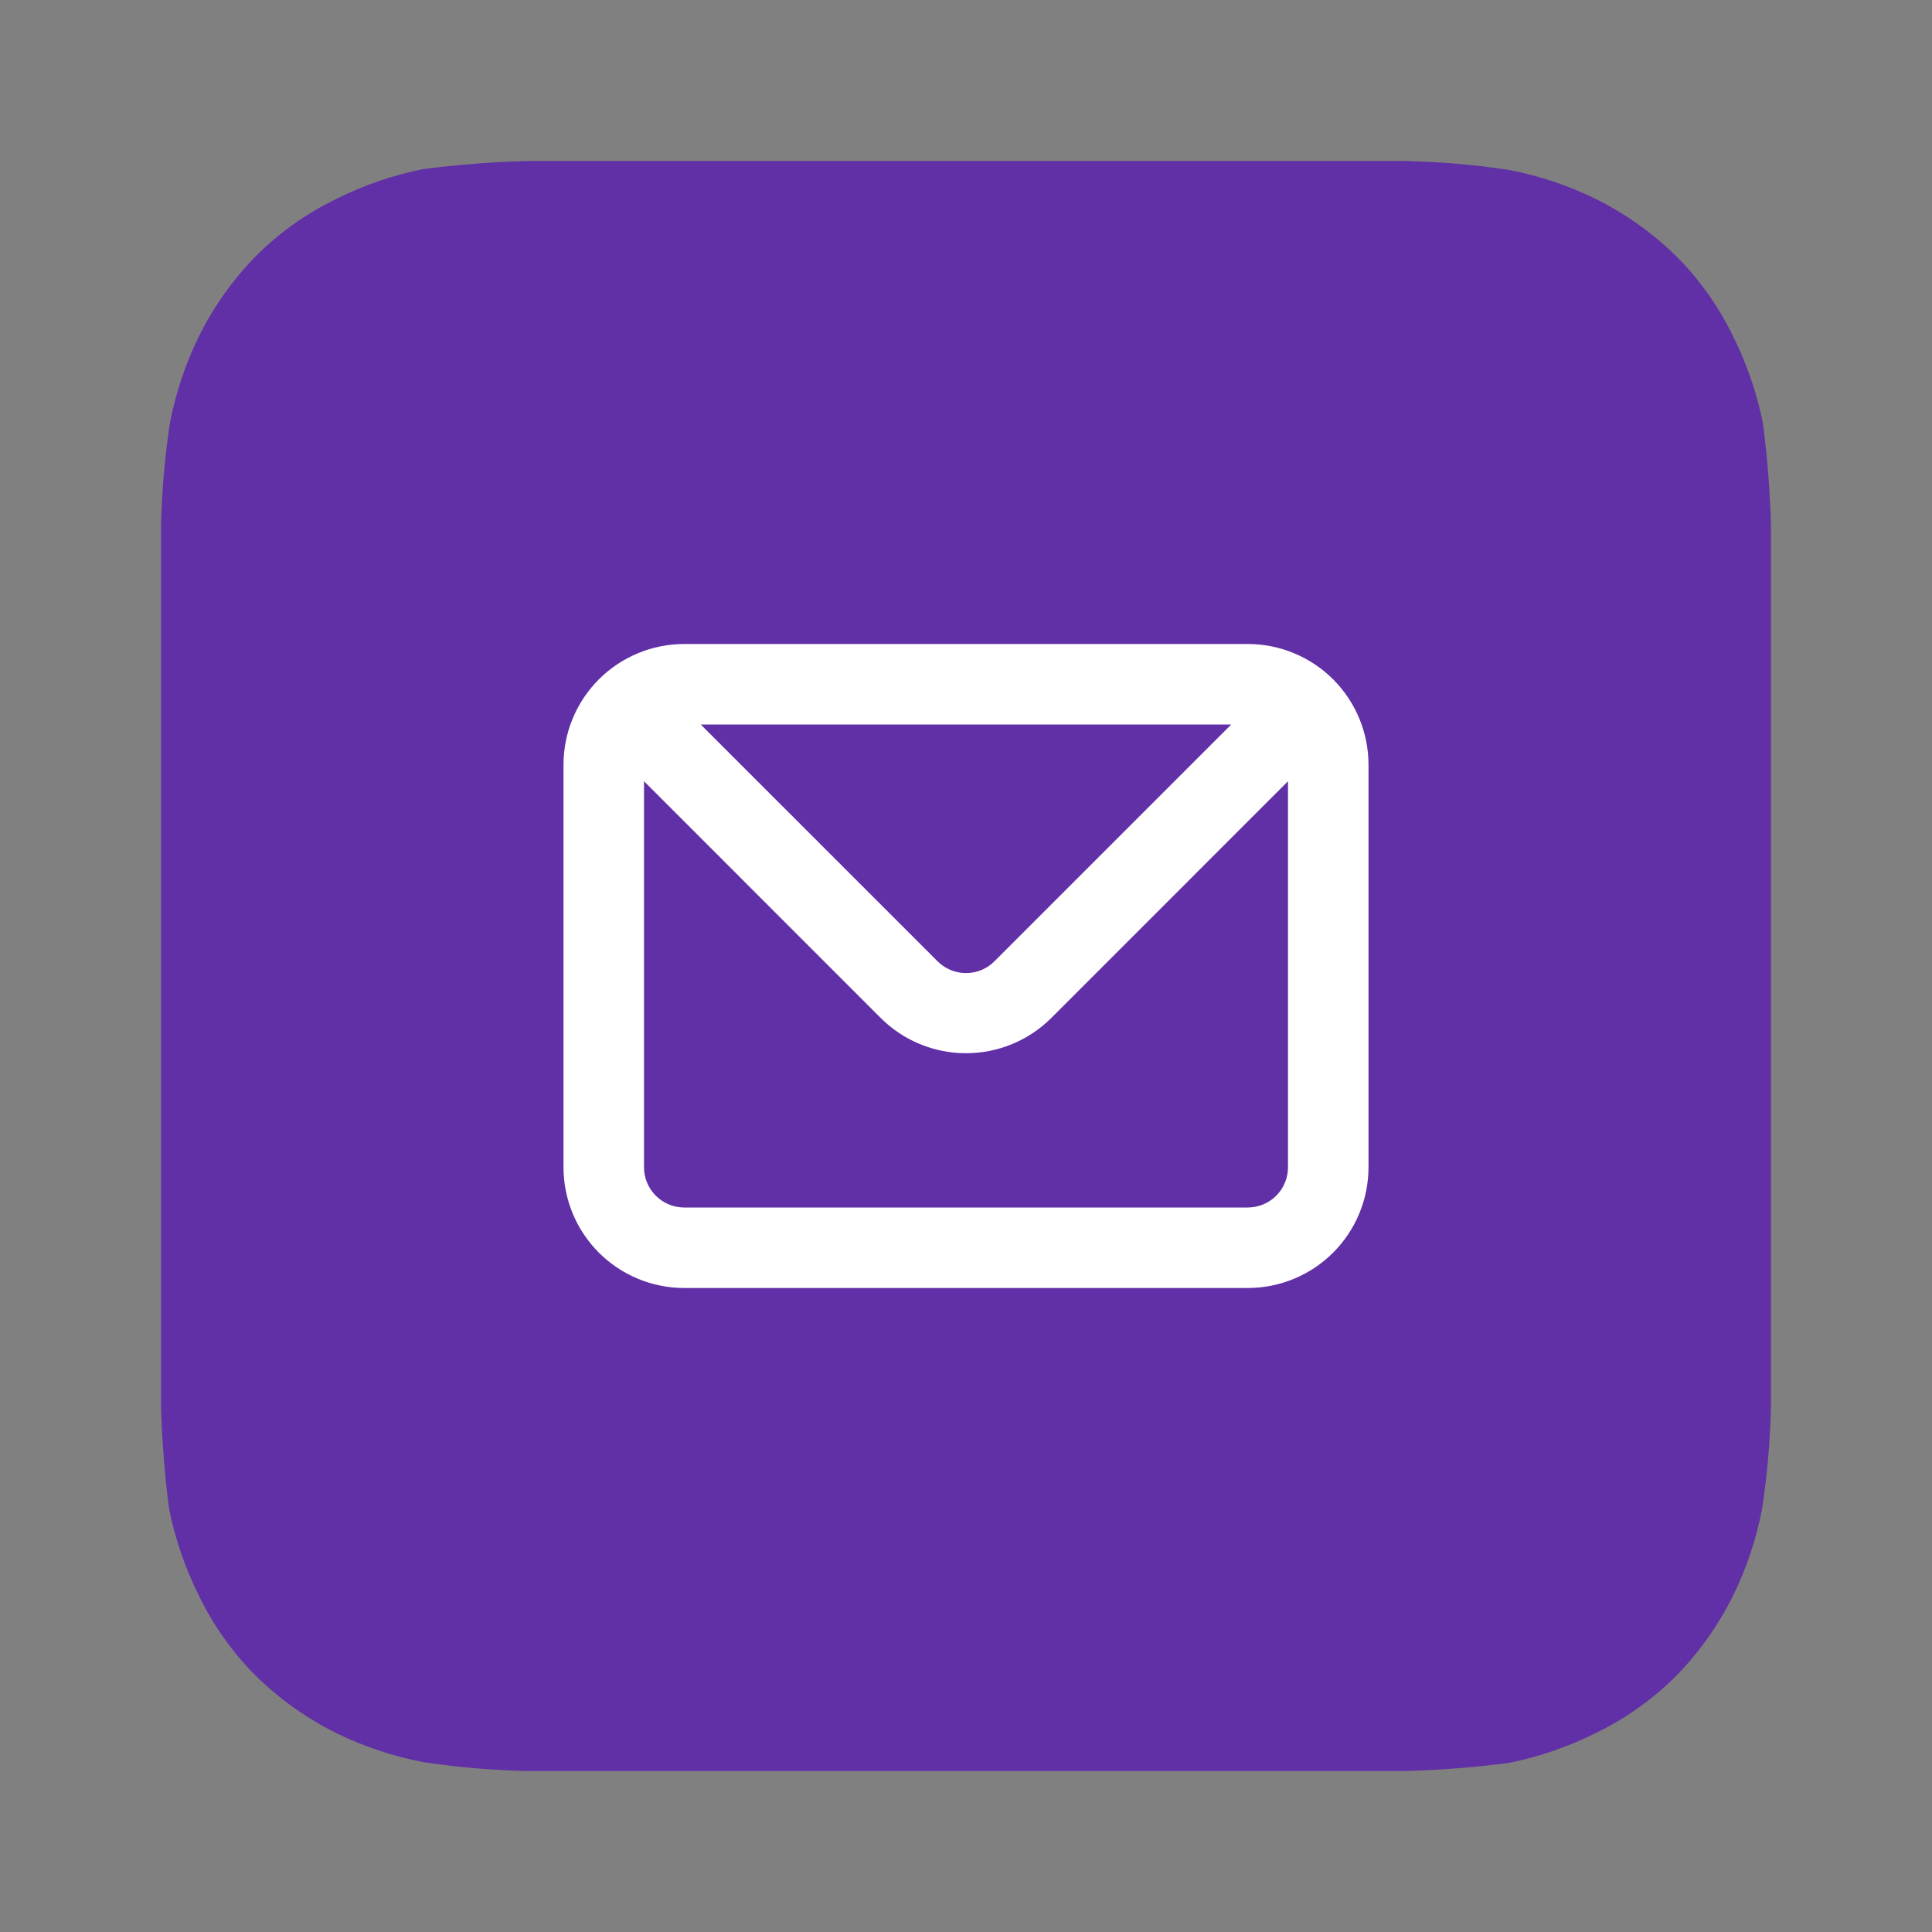 <?xml version="1.0" encoding="UTF-8"?> <svg xmlns="http://www.w3.org/2000/svg" width="60" height="60" viewBox="0 0 60 60" fill="none"><rect x="0" y="0" width="60" height="60" fill="#808080" stroke="none"/><path d="M55 16.375C54.972 15.296 54.889 14.22 54.75 13.15C54.563 12.213 54.252 11.305 53.825 10.45C53.378 9.523 52.778 8.678 52.05 7.95C51.315 7.231 50.471 6.631 49.55 6.175C48.694 5.756 47.786 5.453 46.85 5.275C45.79 5.116 44.721 5.024 43.65 5H16.375C15.296 5.028 14.22 5.112 13.15 5.25C12.213 5.437 11.305 5.748 10.45 6.175C9.523 6.622 8.678 7.222 7.95 7.95C7.231 8.685 6.631 9.528 6.175 10.45C5.756 11.306 5.453 12.214 5.275 13.15C5.116 14.21 5.024 15.279 5 16.35V43.625C5.028 44.704 5.112 45.78 5.25 46.85C5.437 47.787 5.748 48.695 6.175 49.55C6.622 50.477 7.222 51.322 7.95 52.05C8.685 52.77 9.528 53.368 10.45 53.825C11.306 54.244 12.214 54.547 13.15 54.725C14.21 54.884 15.279 54.976 16.35 55H43.625C44.704 54.972 45.78 54.889 46.85 54.75C47.787 54.563 48.695 54.252 49.55 53.825C50.477 53.378 51.322 52.778 52.05 52.05C52.77 51.315 53.368 50.471 53.825 49.55C54.244 48.694 54.547 47.786 54.725 46.85C54.884 45.79 54.976 44.721 55 43.65V16.375Z" fill="#612FA6"></path><path d="M38.75 20H21.25C20.255 20 19.302 20.395 18.598 21.098C17.895 21.802 17.5 22.755 17.5 23.75V36.25C17.5 37.245 17.895 38.198 18.598 38.902C19.302 39.605 20.255 40 21.25 40H38.75C39.745 40 40.698 39.605 41.402 38.902C42.105 38.198 42.5 37.245 42.5 36.25V23.75C42.5 22.755 42.105 21.802 41.402 21.098C40.698 20.395 39.745 20 38.75 20ZM38.237 22.5L30.887 29.85C30.771 29.967 30.633 30.06 30.481 30.124C30.328 30.187 30.165 30.22 30 30.22C29.835 30.22 29.672 30.187 29.519 30.124C29.367 30.06 29.229 29.967 29.113 29.85L21.762 22.5H38.237ZM40 36.25C40 36.581 39.868 36.9 39.634 37.134C39.4 37.368 39.081 37.5 38.75 37.5H21.25C20.919 37.5 20.601 37.368 20.366 37.134C20.132 36.9 20 36.581 20 36.25V24.262L27.35 31.613C28.053 32.315 29.006 32.709 30 32.709C30.994 32.709 31.947 32.315 32.65 31.613L40 24.262V36.25Z" fill="white"></path></svg> 